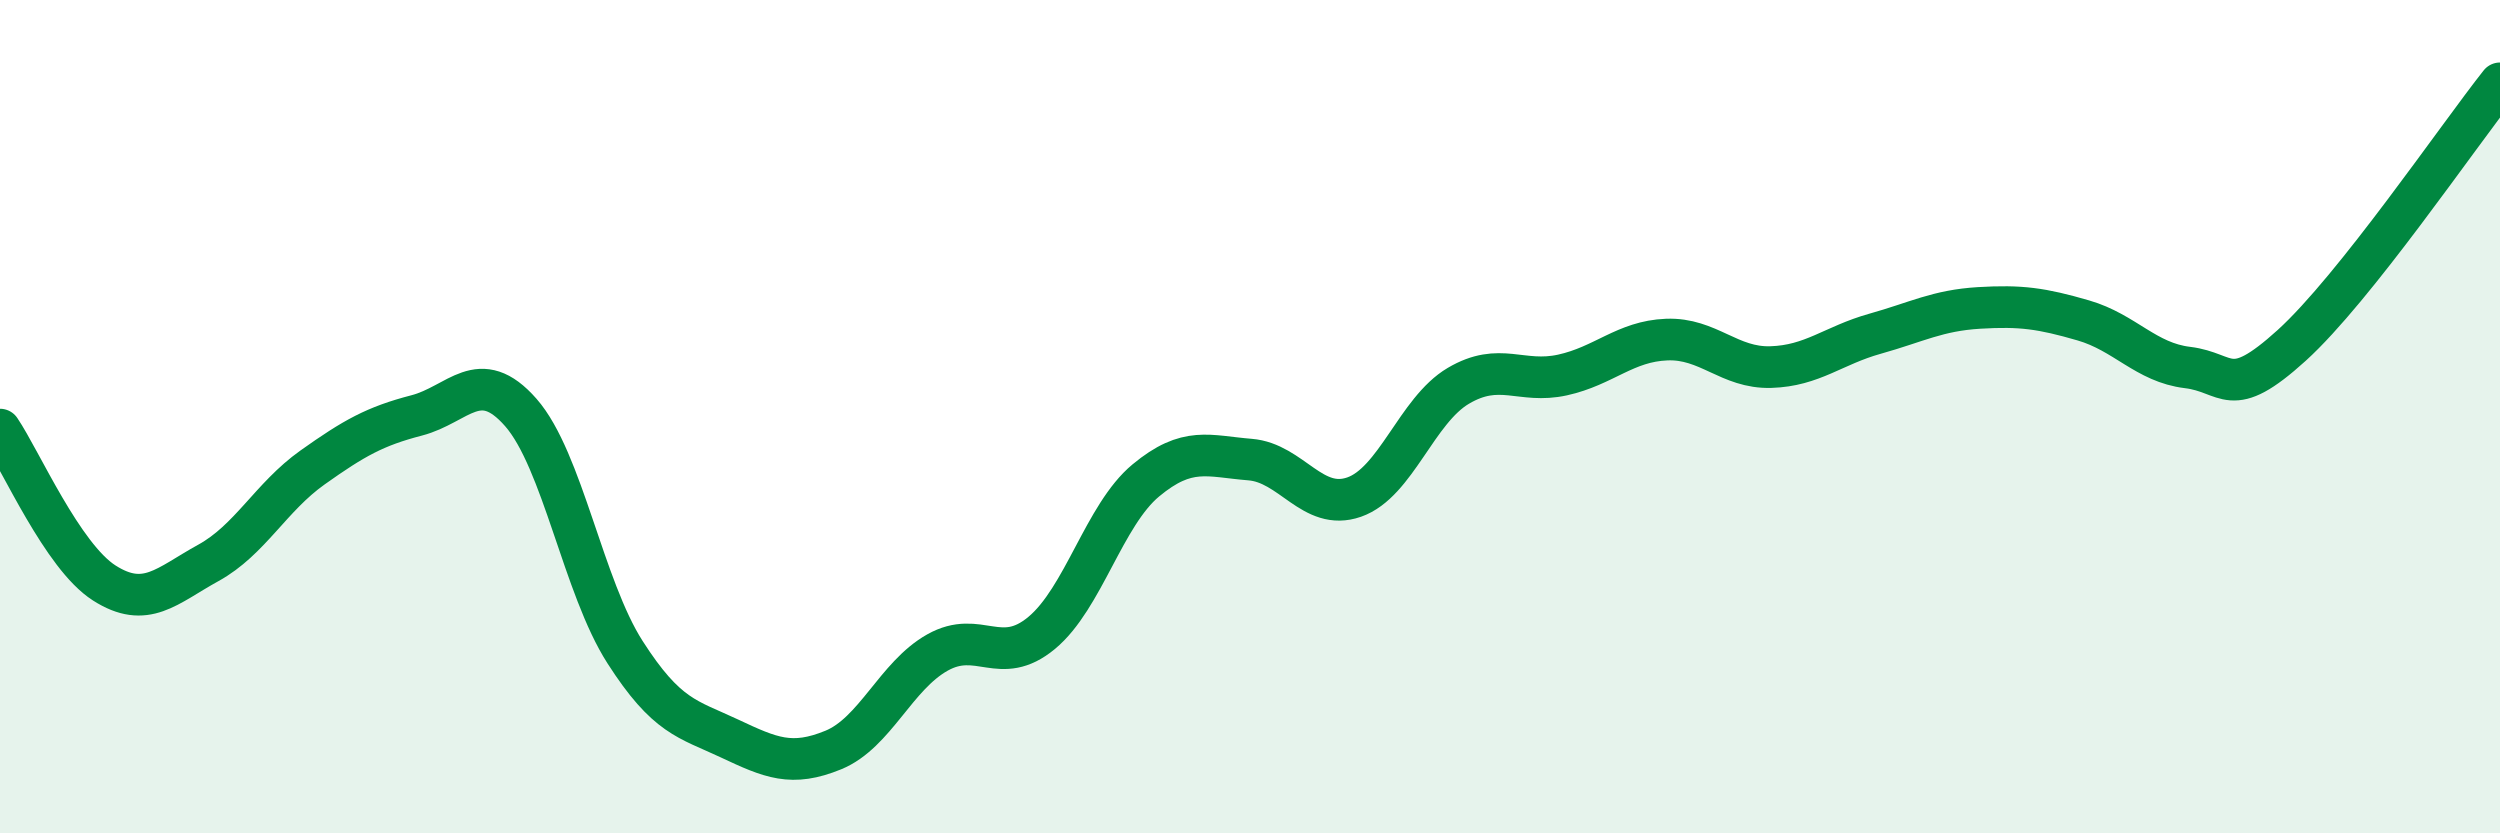 
    <svg width="60" height="20" viewBox="0 0 60 20" xmlns="http://www.w3.org/2000/svg">
      <path
        d="M 0,10.31 C 0.5,11.05 1.5,13.35 2.5,13.99 C 3.5,14.63 4,14.06 5,13.51 C 6,12.96 6.5,11.93 7.5,11.22 C 8.5,10.51 9,10.23 10,9.97 C 11,9.71 11.5,8.76 12.5,9.9 C 13.5,11.04 14,14.09 15,15.65 C 16,17.21 16.5,17.25 17.5,17.72 C 18.5,18.19 19,18.41 20,18 C 21,17.59 21.5,16.22 22.5,15.66 C 23.5,15.1 24,16.02 25,15.19 C 26,14.36 26.5,12.36 27.5,11.53 C 28.5,10.7 29,10.95 30,11.03 C 31,11.11 31.5,12.28 32.5,11.93 C 33.5,11.58 34,9.85 35,9.26 C 36,8.67 36.5,9.22 37.5,9 C 38.5,8.78 39,8.19 40,8.15 C 41,8.11 41.5,8.84 42.5,8.81 C 43.5,8.78 44,8.29 45,8.01 C 46,7.73 46.5,7.45 47.5,7.39 C 48.5,7.33 49,7.4 50,7.69 C 51,7.98 51.5,8.7 52.5,8.82 C 53.5,8.94 53.5,9.65 55,8.29 C 56.5,6.93 59,3.26 60,2L60 20L0 20Z"
        fill="#008740"
        opacity="0.1"
        stroke-linecap="round"
        stroke-linejoin="round"
      />
      <path
        d="M 0,10.31 C 0.5,11.05 1.5,13.35 2.5,13.99 C 3.5,14.63 4,14.06 5,13.51 C 6,12.96 6.5,11.93 7.5,11.22 C 8.5,10.51 9,10.23 10,9.97 C 11,9.71 11.5,8.76 12.5,9.9 C 13.5,11.04 14,14.09 15,15.65 C 16,17.21 16.5,17.25 17.5,17.72 C 18.5,18.19 19,18.41 20,18 C 21,17.59 21.5,16.22 22.5,15.66 C 23.5,15.1 24,16.02 25,15.19 C 26,14.36 26.5,12.36 27.5,11.53 C 28.5,10.7 29,10.95 30,11.03 C 31,11.11 31.5,12.28 32.5,11.93 C 33.5,11.58 34,9.85 35,9.26 C 36,8.67 36.5,9.22 37.5,9 C 38.5,8.78 39,8.19 40,8.15 C 41,8.11 41.5,8.84 42.5,8.81 C 43.5,8.78 44,8.29 45,8.01 C 46,7.73 46.5,7.45 47.5,7.39 C 48.5,7.33 49,7.4 50,7.69 C 51,7.98 51.5,8.7 52.5,8.82 C 53.5,8.94 53.5,9.65 55,8.29 C 56.5,6.93 59,3.26 60,2"
        stroke="#008740"
        stroke-width="1"
        fill="none"
        stroke-linecap="round"
        stroke-linejoin="round"
      />
    </svg>
  